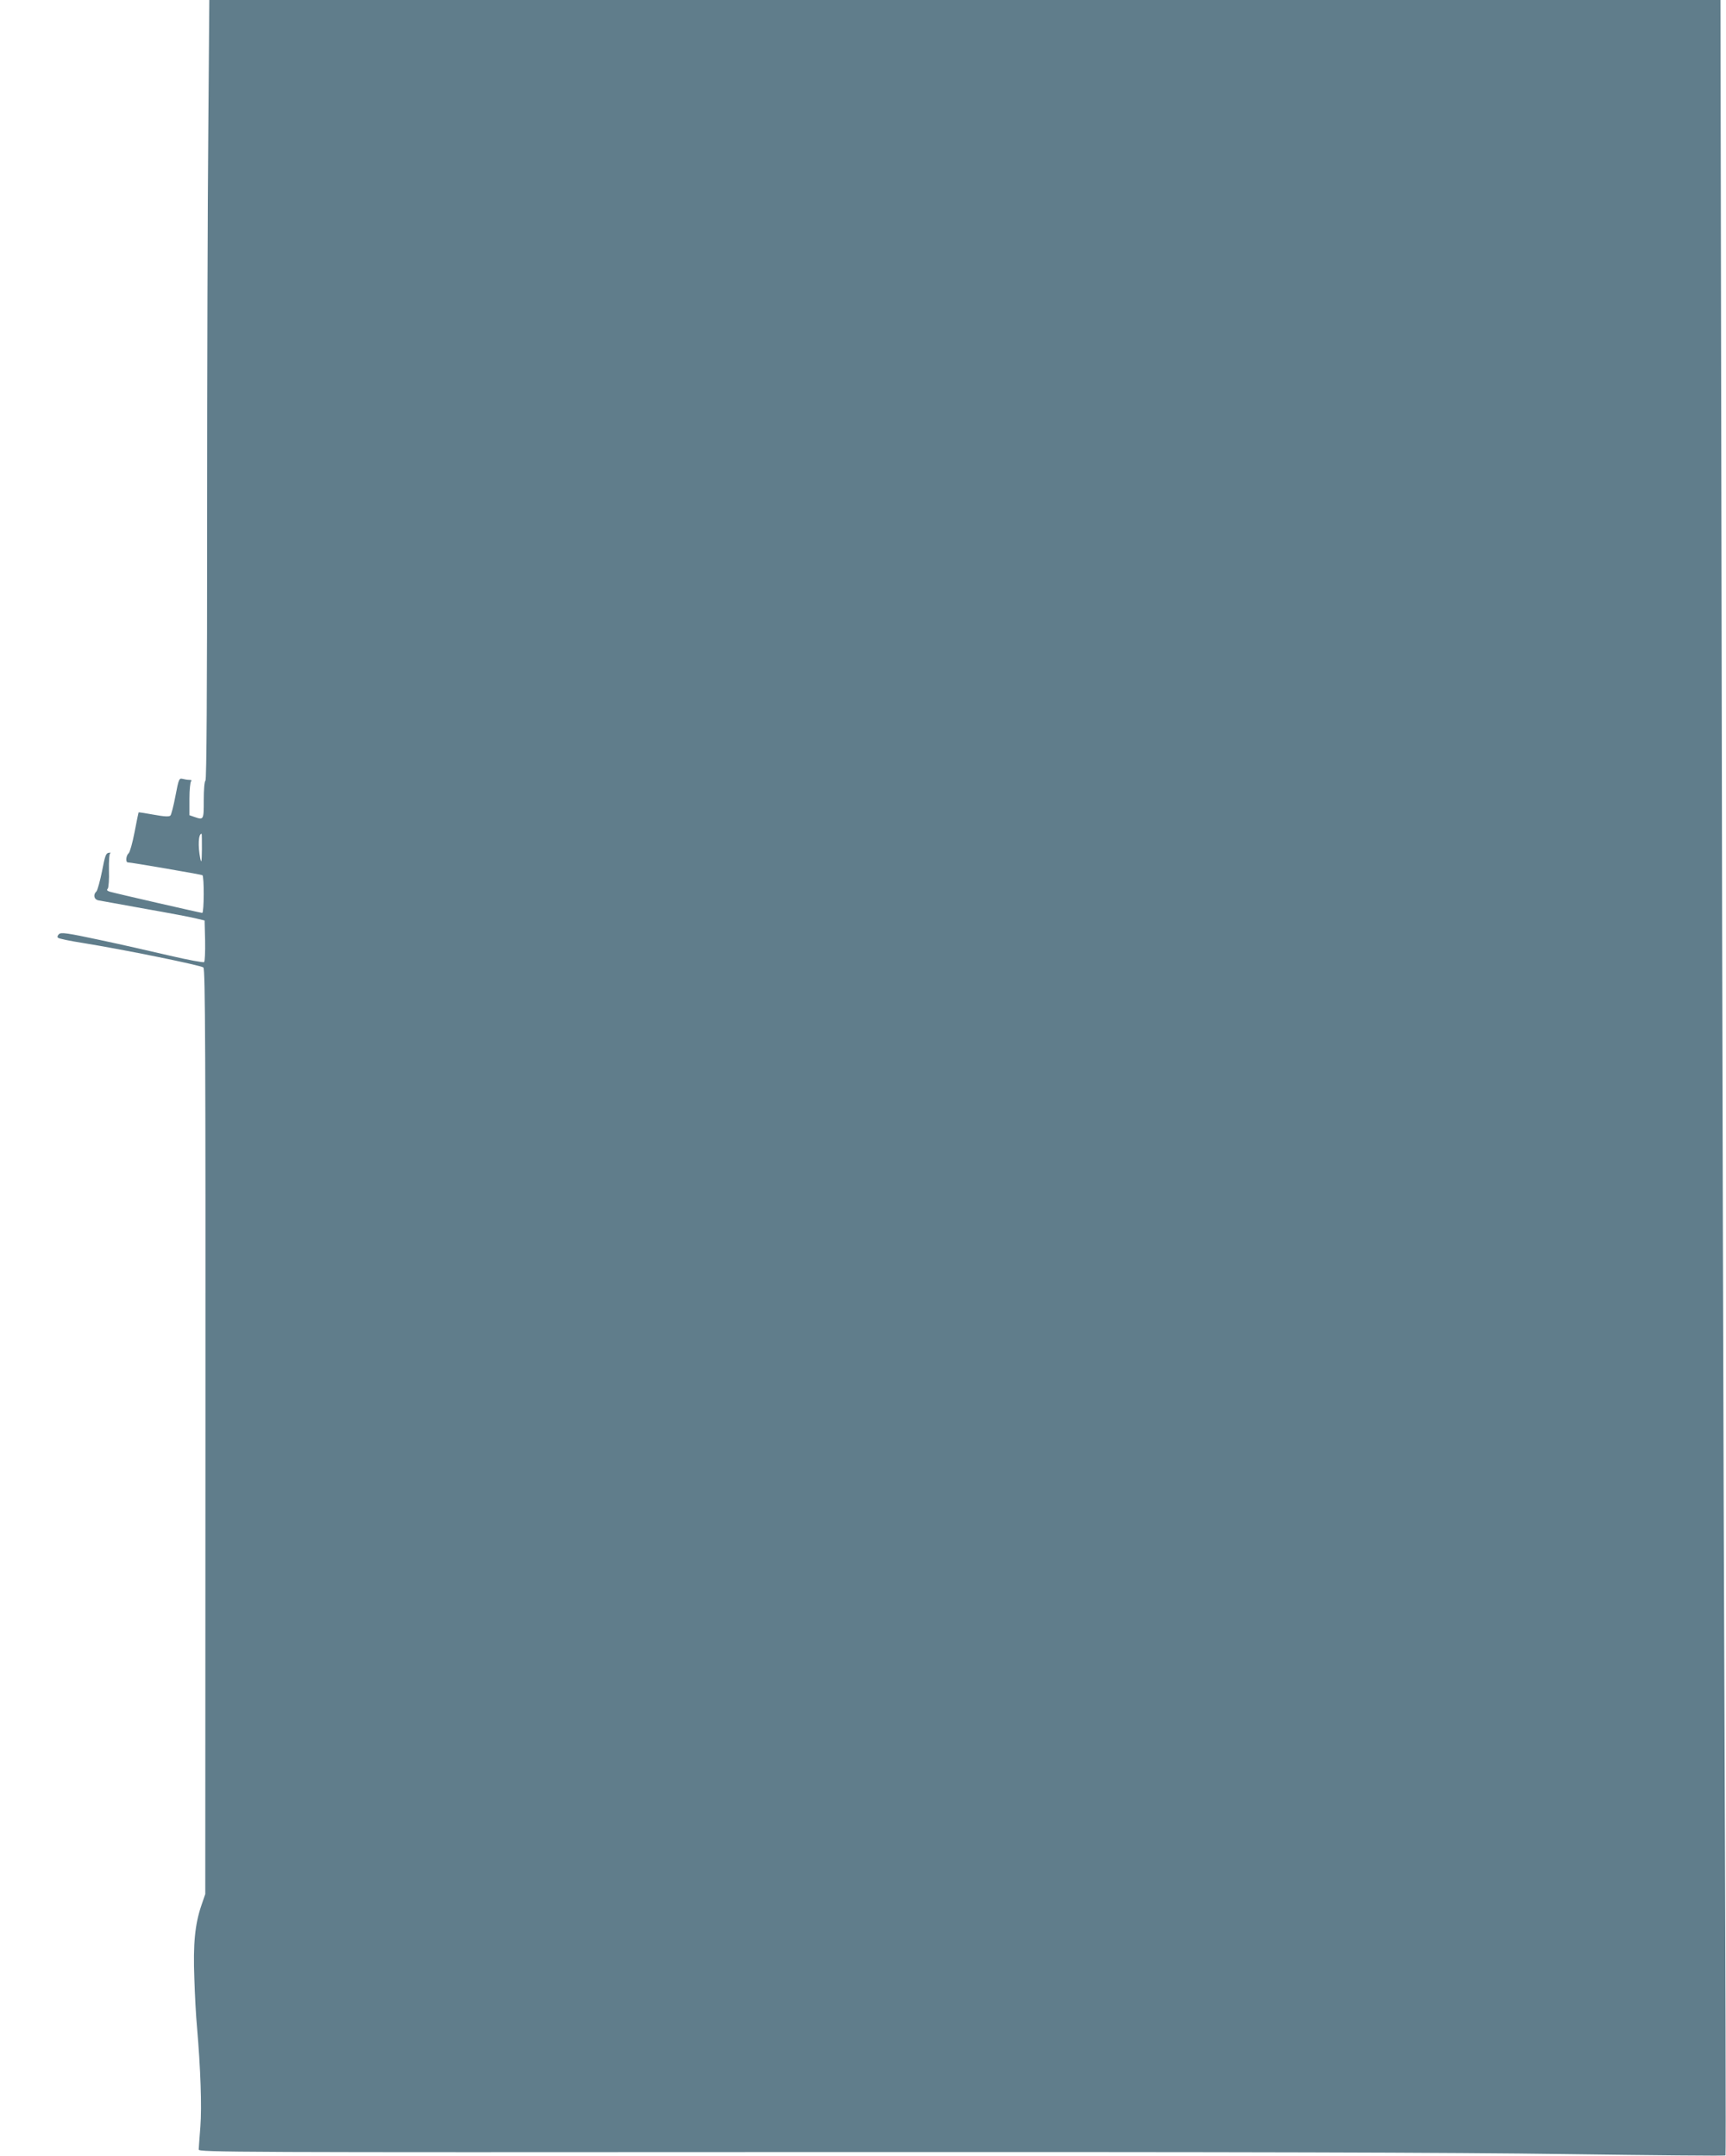 <?xml version="1.0" standalone="no"?>
<!DOCTYPE svg PUBLIC "-//W3C//DTD SVG 20010904//EN"
 "http://www.w3.org/TR/2001/REC-SVG-20010904/DTD/svg10.dtd">
<svg version="1.0" xmlns="http://www.w3.org/2000/svg"
 width="1025pt" height="1280pt" viewBox="0 0 1025 1280"
 preserveAspectRatio="xMidYMid meet">
<g transform="translate(0,1280) scale(0.1,-0.1)"
fill="#607d8b" stroke="none">
<path d="M1237 12033 c-4 -421 -7 -1463 -7 -2314 0 -1021 -3 -1550 -10 -1554
-6 -4 -10 -53 -10 -116 0 -118 0 -118 -56 -99 l-29 10 0 98 c0 53 5 100 10
104 6 4 1 8 -10 8 -11 0 -30 3 -41 6 -20 5 -23 -1 -42 -101 -11 -59 -25 -112
-30 -117 -8 -8 -38 -6 -98 5 -49 9 -89 15 -91 14 -1 -2 -12 -55 -24 -118 -12
-63 -28 -119 -35 -125 -16 -13 -19 -54 -5 -54 20 0 436 -72 443 -76 11 -7 10
-224 -1 -224 -9 0 -511 115 -549 126 -16 5 -20 10 -12 18 5 7 9 56 7 109 -1
57 2 99 8 102 6 2 1 4 -9 2 -17 -2 -23 -19 -40 -109 -12 -59 -27 -113 -33
-120 -21 -19 -15 -47 9 -53 13 -2 140 -25 282 -51 142 -25 280 -51 305 -58
l46 -11 3 -119 c1 -66 -1 -123 -6 -128 -4 -4 -96 13 -203 38 -107 25 -295 68
-419 94 -192 41 -227 46 -240 34 -9 -9 -11 -17 -5 -22 6 -5 73 -19 150 -31
236 -38 699 -132 713 -145 11 -11 13 -506 12 -2757 l-1 -2744 -24 -70 c-37
-110 -49 -226 -41 -430 3 -99 10 -229 16 -290 21 -246 29 -472 20 -590 -5 -66
-10 -128 -10 -137 0 -16 208 -17 3593 -15 2619 1 3846 -2 4530 -12 516 -7 941
-11 944 -8 3 3 0 1168 -6 2589 -6 1421 -14 4299 -17 6396 l-7 3812 -4487 0
-4487 0 -6 -767z m-38 -4275 c-1 -77 -3 -86 -10 -53 -14 71 -11 145 8 145 2 0
2 -42 2 -92z"/>
</g>
</svg>
